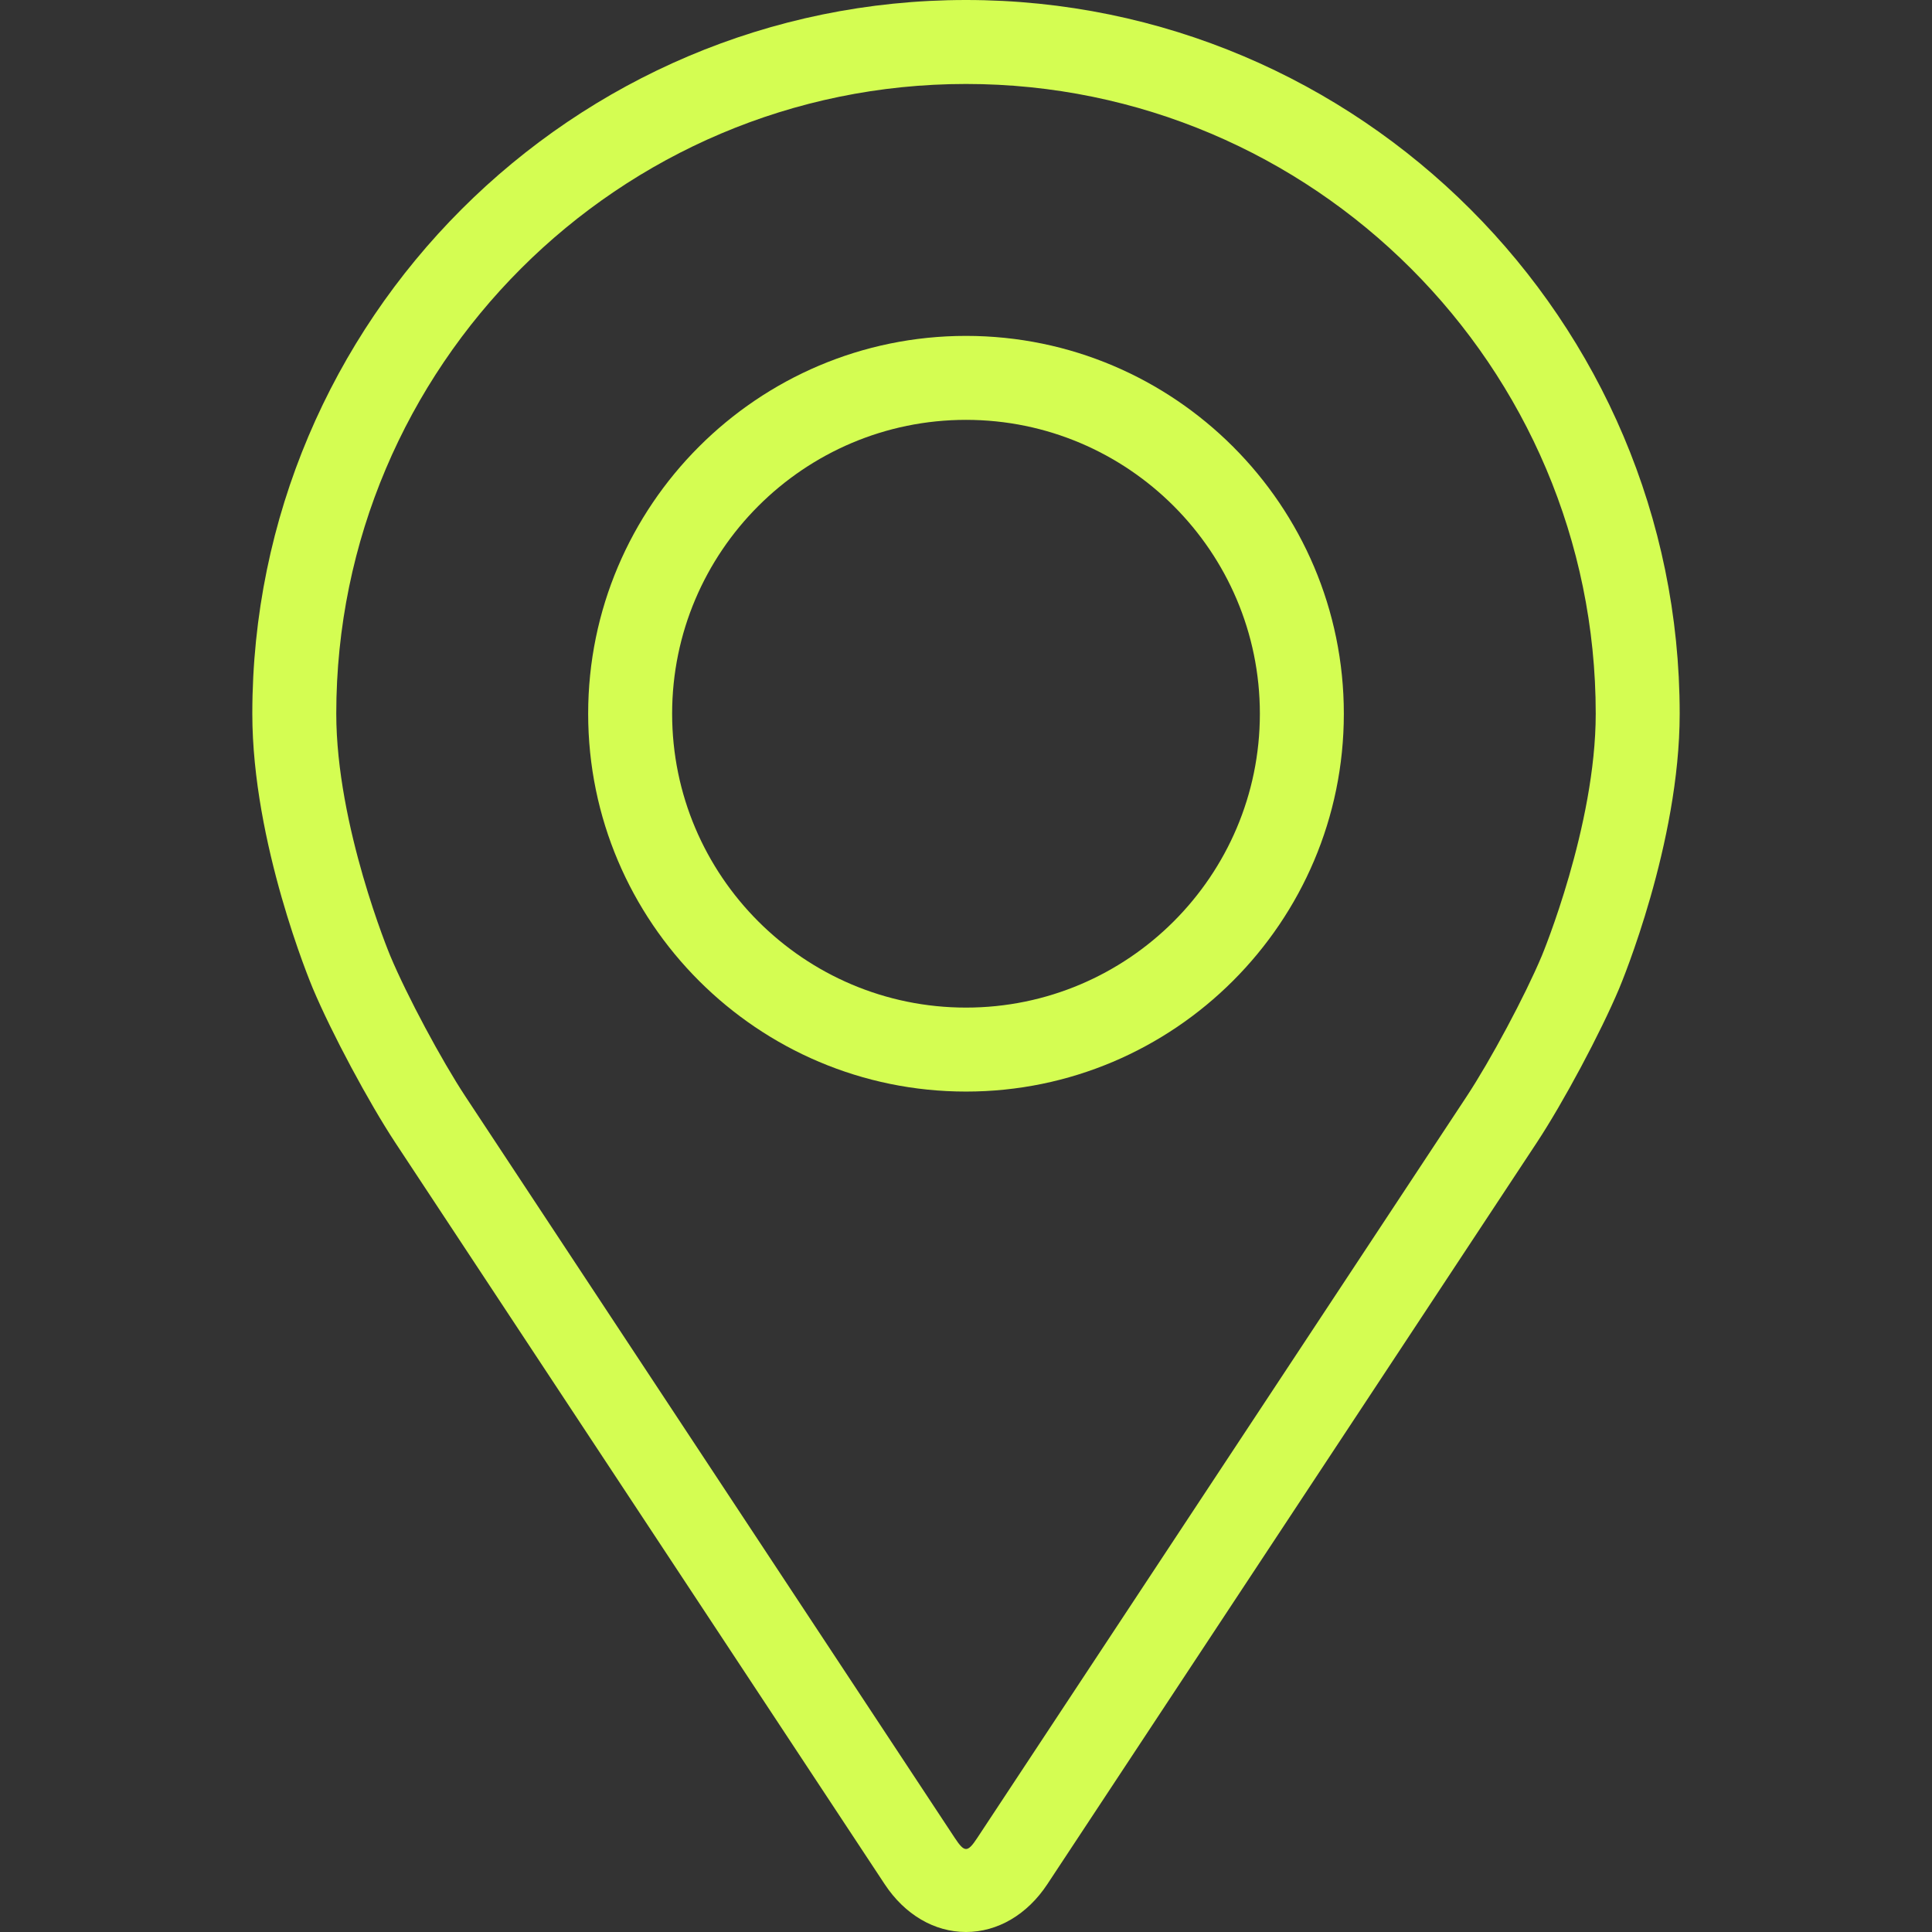 <?xml version="1.0" encoding="UTF-8"?>
<svg xmlns="http://www.w3.org/2000/svg" width="132" height="132" viewBox="0 0 132 132" fill="none">
  <rect x="0" y="0" width="132" height="132" fill="#333333" stroke="none"/>
  <path d="M66 0C39.112 0 17.239 21.874 17.239 48.761C17.239 57.613 21.208 67.133 21.375 67.534C22.657 70.578 25.187 75.305 27.011 78.076L60.444 128.733C61.812 130.81 63.837 132 66 132C68.163 132 70.188 130.81 71.556 128.736L104.992 78.076C106.819 75.305 109.346 70.578 110.628 67.534C110.795 67.136 114.761 57.616 114.761 48.761C114.761 21.874 92.888 0 66 0ZM105.339 65.309C104.195 68.037 101.84 72.434 100.202 74.918L66.766 125.578C66.106 126.579 65.897 126.579 65.237 125.578L31.801 74.918C30.163 72.434 27.808 68.034 26.664 65.306C26.615 65.188 22.975 56.426 22.975 48.761C22.975 25.038 42.276 5.737 66 5.737C89.724 5.737 109.025 25.038 109.025 48.761C109.025 56.437 105.376 65.223 105.339 65.309Z" fill="#D4FD52"></path>
  <path d="M66 22.949C51.765 22.949 40.185 34.532 40.185 48.764C40.185 62.997 51.765 74.579 66 74.579C80.236 74.579 91.815 62.997 91.815 48.764C91.815 34.532 80.236 22.949 66 22.949ZM66 68.842C54.931 68.842 45.922 59.836 45.922 48.764C45.922 37.692 54.931 28.686 66 28.686C77.069 28.686 86.078 37.692 86.078 48.764C86.078 59.836 77.069 68.842 66 68.842Z" fill="#D4FD52"></path>
</svg>
